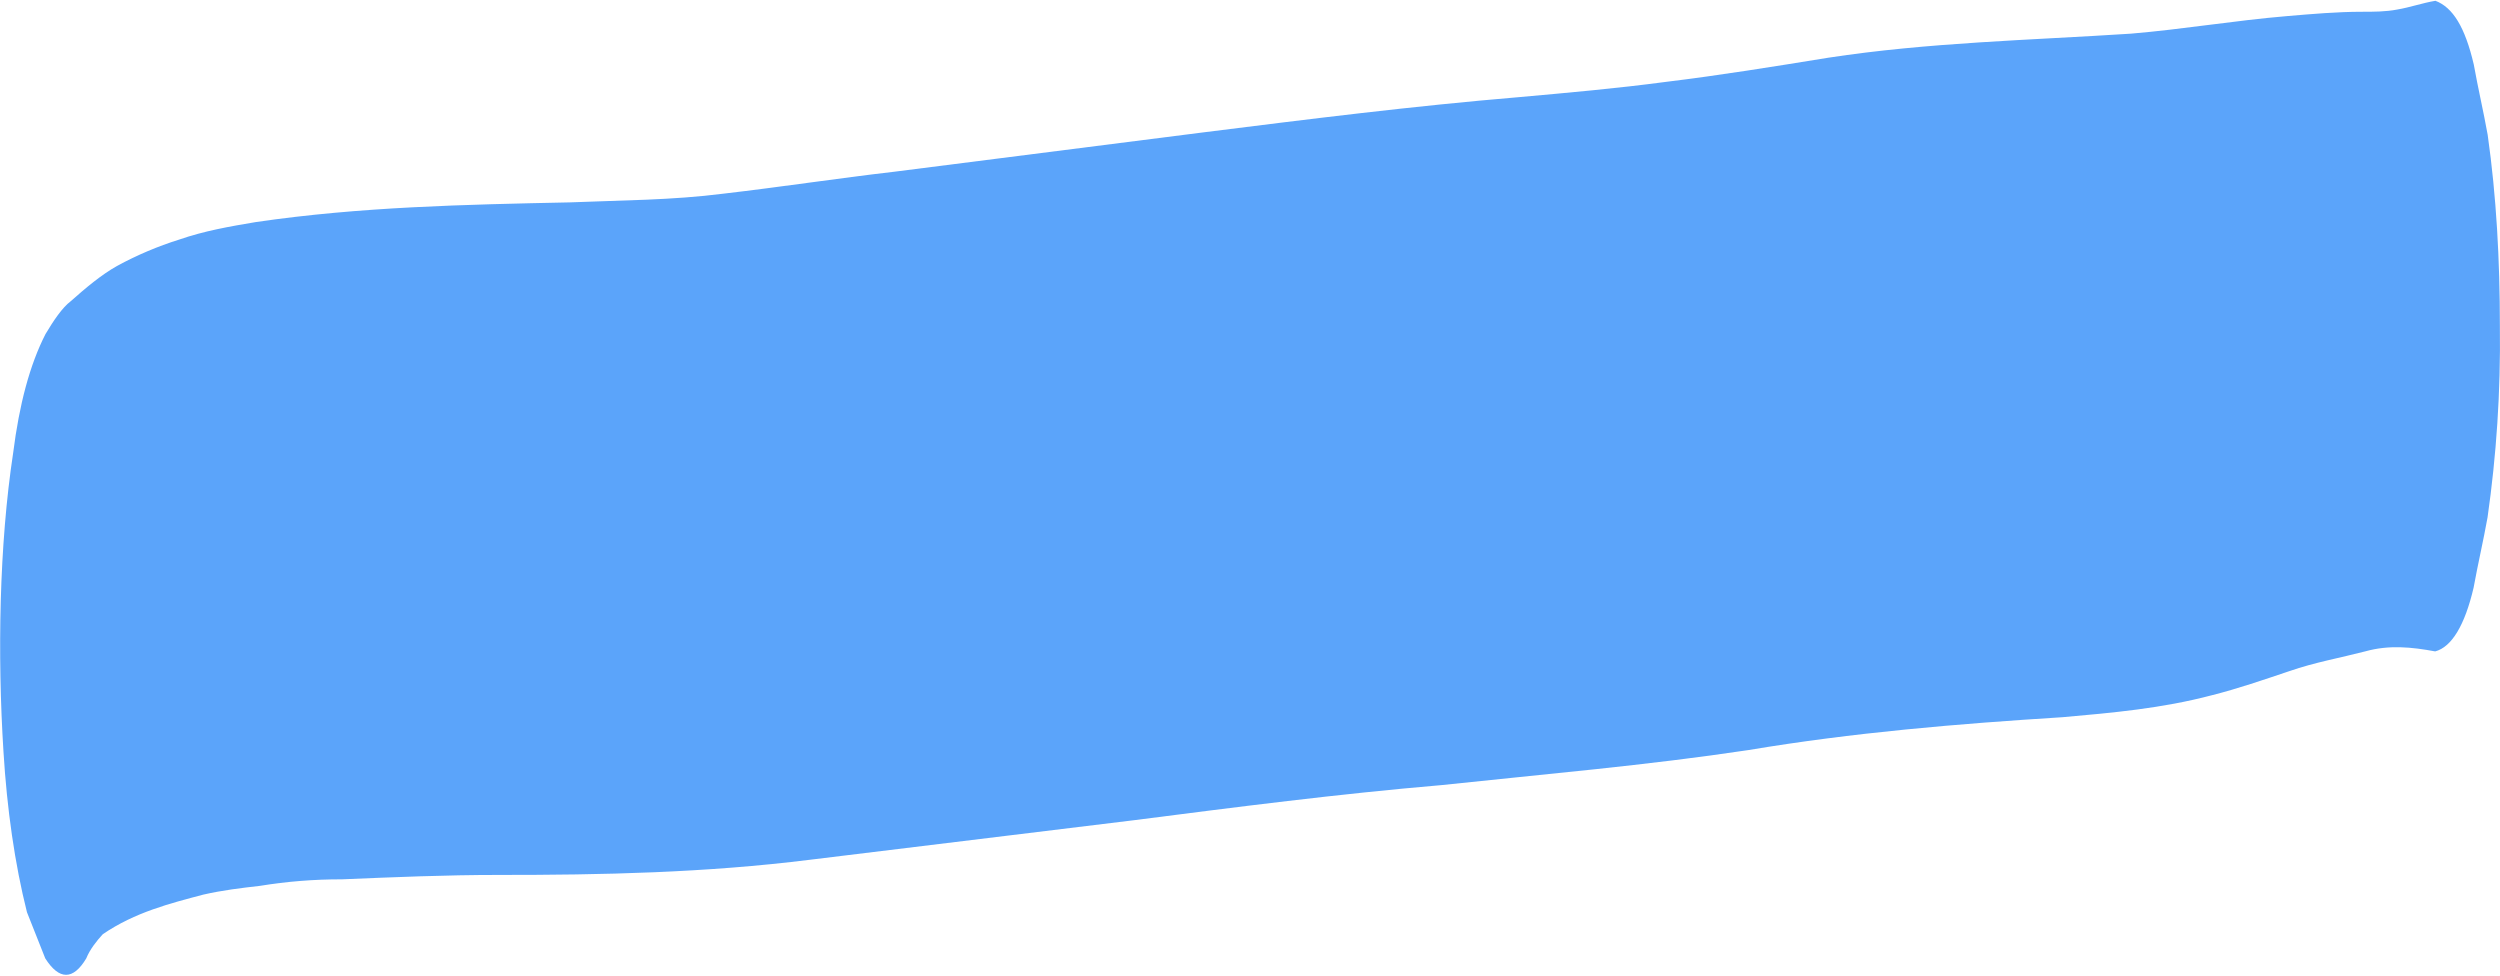 <svg width="41" height="16" viewBox="0 0 41 16" fill="none" xmlns="http://www.w3.org/2000/svg">
<path d="M1.687 15.32C2.216 14.96 2.789 14.816 3.333 14.672C3.648 14.6 3.948 14.564 4.263 14.528C4.706 14.456 5.15 14.42 5.608 14.421C6.467 14.385 7.311 14.349 8.169 14.349C9.872 14.35 11.575 14.314 13.292 14.099C15.067 13.883 16.827 13.667 18.601 13.451C20.275 13.236 21.95 13.02 23.638 12.876C25.312 12.697 27.001 12.553 28.675 12.301C30.392 12.013 32.11 11.87 33.827 11.762C34.642 11.69 35.458 11.618 36.274 11.402C36.703 11.294 37.118 11.15 37.547 11.006C37.962 10.862 38.377 10.79 38.792 10.682C39.179 10.574 39.551 10.611 39.937 10.683C40.209 10.611 40.424 10.25 40.567 9.638C40.639 9.241 40.725 8.881 40.796 8.484C40.94 7.475 41.012 6.43 40.998 5.348C40.998 4.267 40.941 3.221 40.798 2.212C40.727 1.816 40.641 1.455 40.57 1.058C40.427 0.446 40.227 0.121 39.941 0.013C39.726 0.049 39.526 0.121 39.311 0.157C39.125 0.193 38.925 0.193 38.739 0.193C38.324 0.193 37.923 0.229 37.508 0.264C36.649 0.336 35.805 0.48 34.947 0.552C33.287 0.66 31.627 0.695 29.981 0.947C29.094 1.091 28.207 1.235 27.319 1.343C26.518 1.45 25.702 1.522 24.901 1.594C23.184 1.738 21.467 1.953 19.75 2.169C18.061 2.385 16.358 2.601 14.669 2.816C13.739 2.924 12.795 3.068 11.865 3.176C11.021 3.284 10.191 3.284 9.346 3.319C7.629 3.355 5.912 3.39 4.195 3.642C3.766 3.714 3.351 3.786 2.936 3.93C2.592 4.038 2.249 4.182 1.919 4.362C1.662 4.506 1.404 4.723 1.161 4.939C1.018 5.047 0.875 5.263 0.746 5.479C0.488 5.984 0.316 6.633 0.216 7.426C-0.014 8.94 -0.043 10.742 0.057 12.328C0.114 13.265 0.242 14.166 0.442 14.96C0.542 15.212 0.642 15.464 0.742 15.717C0.971 16.077 1.2 16.077 1.415 15.717C1.472 15.573 1.587 15.428 1.687 15.32Z" fill="#5BA4FA"/>
</svg>
